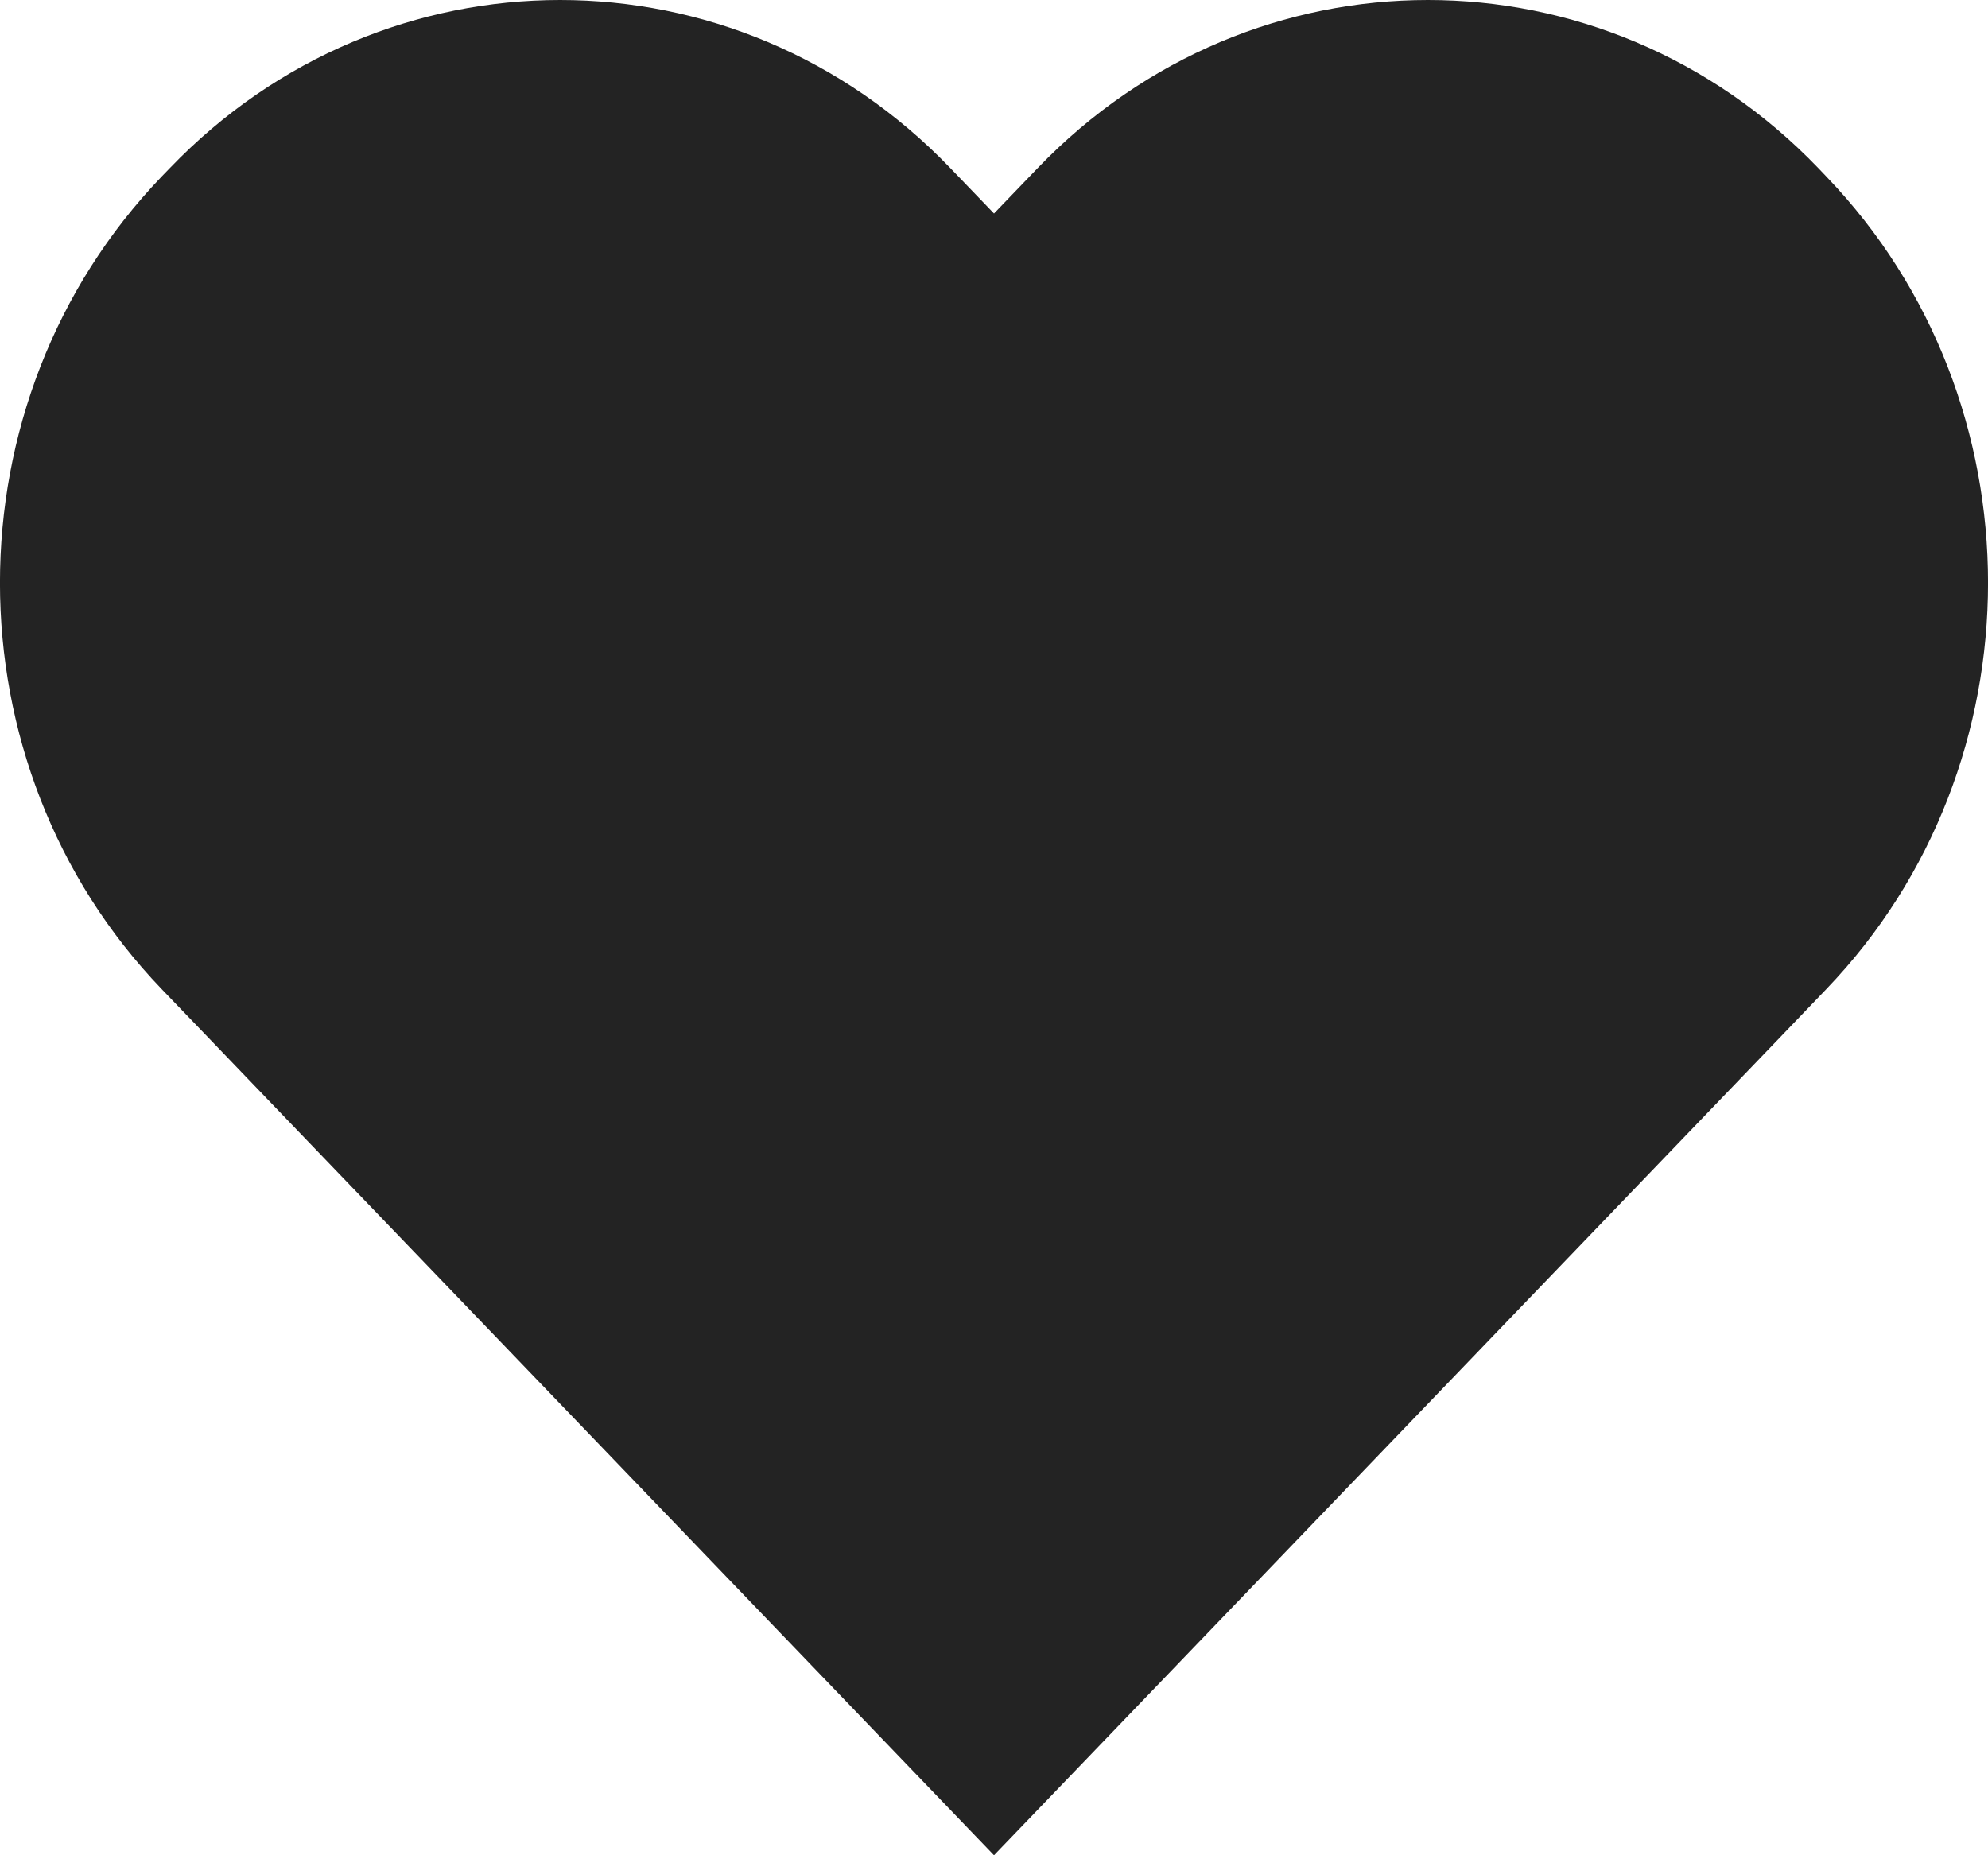 <svg width="15" height="14" viewBox="0 0 15 14" fill="none" xmlns="http://www.w3.org/2000/svg">
<path d="M13.78 7.464L13.452 7.806L7.5 14L2.27 8.557L1.549 7.806L1.22 7.464C-0.407 5.77 -0.407 3.026 1.22 1.332L1.28 1.27C2.093 0.423 3.16 0 4.226 0C5.292 0 6.358 0.423 7.171 1.269L7.5 1.611L7.829 1.269C8.642 0.423 9.708 0 10.774 0C11.841 0 12.907 0.423 13.72 1.269L13.78 1.332C15.407 3.025 15.407 5.771 13.78 7.464Z" fill="#232323"/>
</svg>
